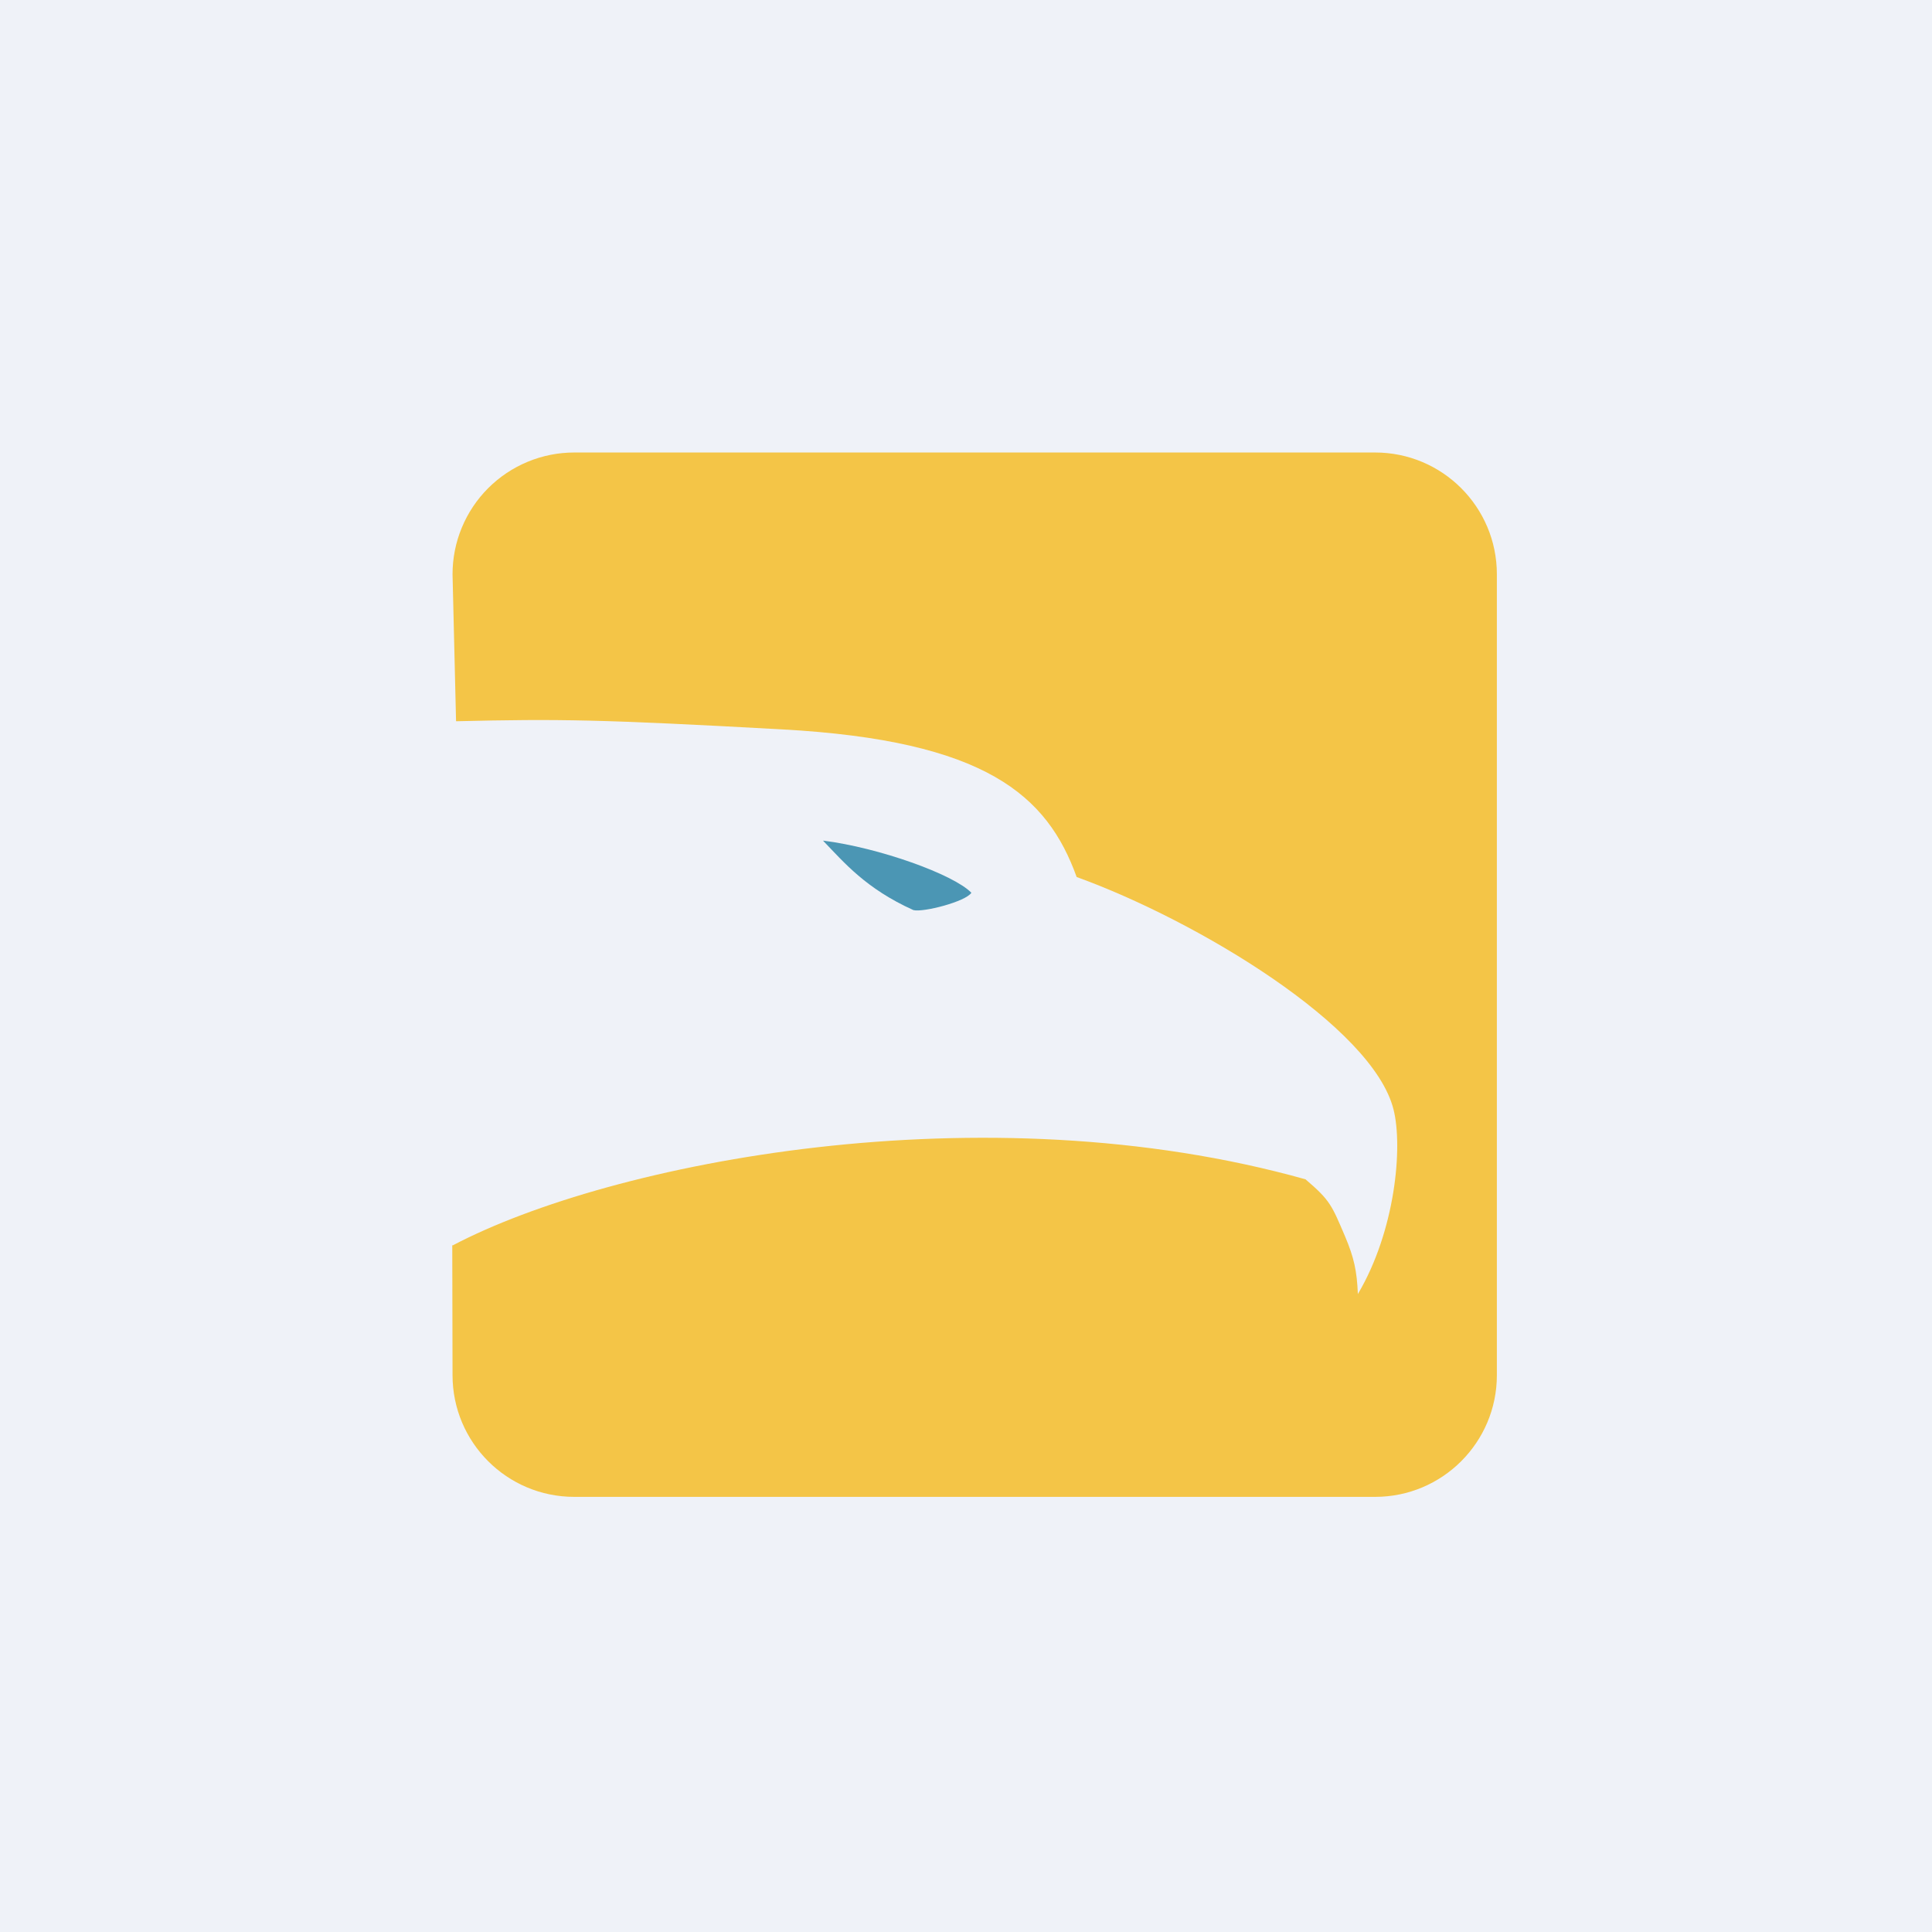 <?xml version="1.0" encoding="UTF-8"?>
<!-- generated by Finnhub -->
<svg viewBox="0 0 55.5 55.5" xmlns="http://www.w3.org/2000/svg">
<rect width="56" height="56" fill="rgb(239, 242, 248)"/>
<path d="M 23.646,24.148 C 25.255,24.351 27.395,25.119 27.904,25.646 C 27.745,25.9 26.518,26.216 26.239,26.144 C 24.872,25.528 24.247,24.775 23.656,24.163 Z" clip-rule="evenodd" fill="rgb(75, 150, 180)" fill-rule="evenodd"/>
<path d="M 12.992,35.763 L 13,39.505 C 13,41.434 14.563,43 16.497,43 H 39.503 C 41.434,43 43,41.434 43,39.505 V 16.497 C 43,14.565 41.434,12.999 39.503,12.999 H 16.497 C 16.038,12.999 15.583,13.089 15.159,13.265 S 14.349,13.698 14.024,14.023 C 13.699,14.348 13.442,14.733 13.266,15.158 C 13.09,15.582 13,16.037 13,16.497 L 13.101,20.719 C 16.065,20.649 17.25,20.665 22.467,20.953 C 28.322,21.273 30.083,22.847 30.929,25.194 C 34.401,26.45 39.439,29.487 40.032,31.874 C 40.305,32.961 40.08,35.364 39.007,37.174 C 38.98,36.512 38.897,36.127 38.639,35.517 C 38.258,34.626 38.215,34.484 37.503,33.878 C 28.247,31.282 17.547,33.385 13.002,35.778 Z" clip-rule="evenodd" fill="rgb(244, 197, 71)" fill-rule="evenodd"/>
</svg>
